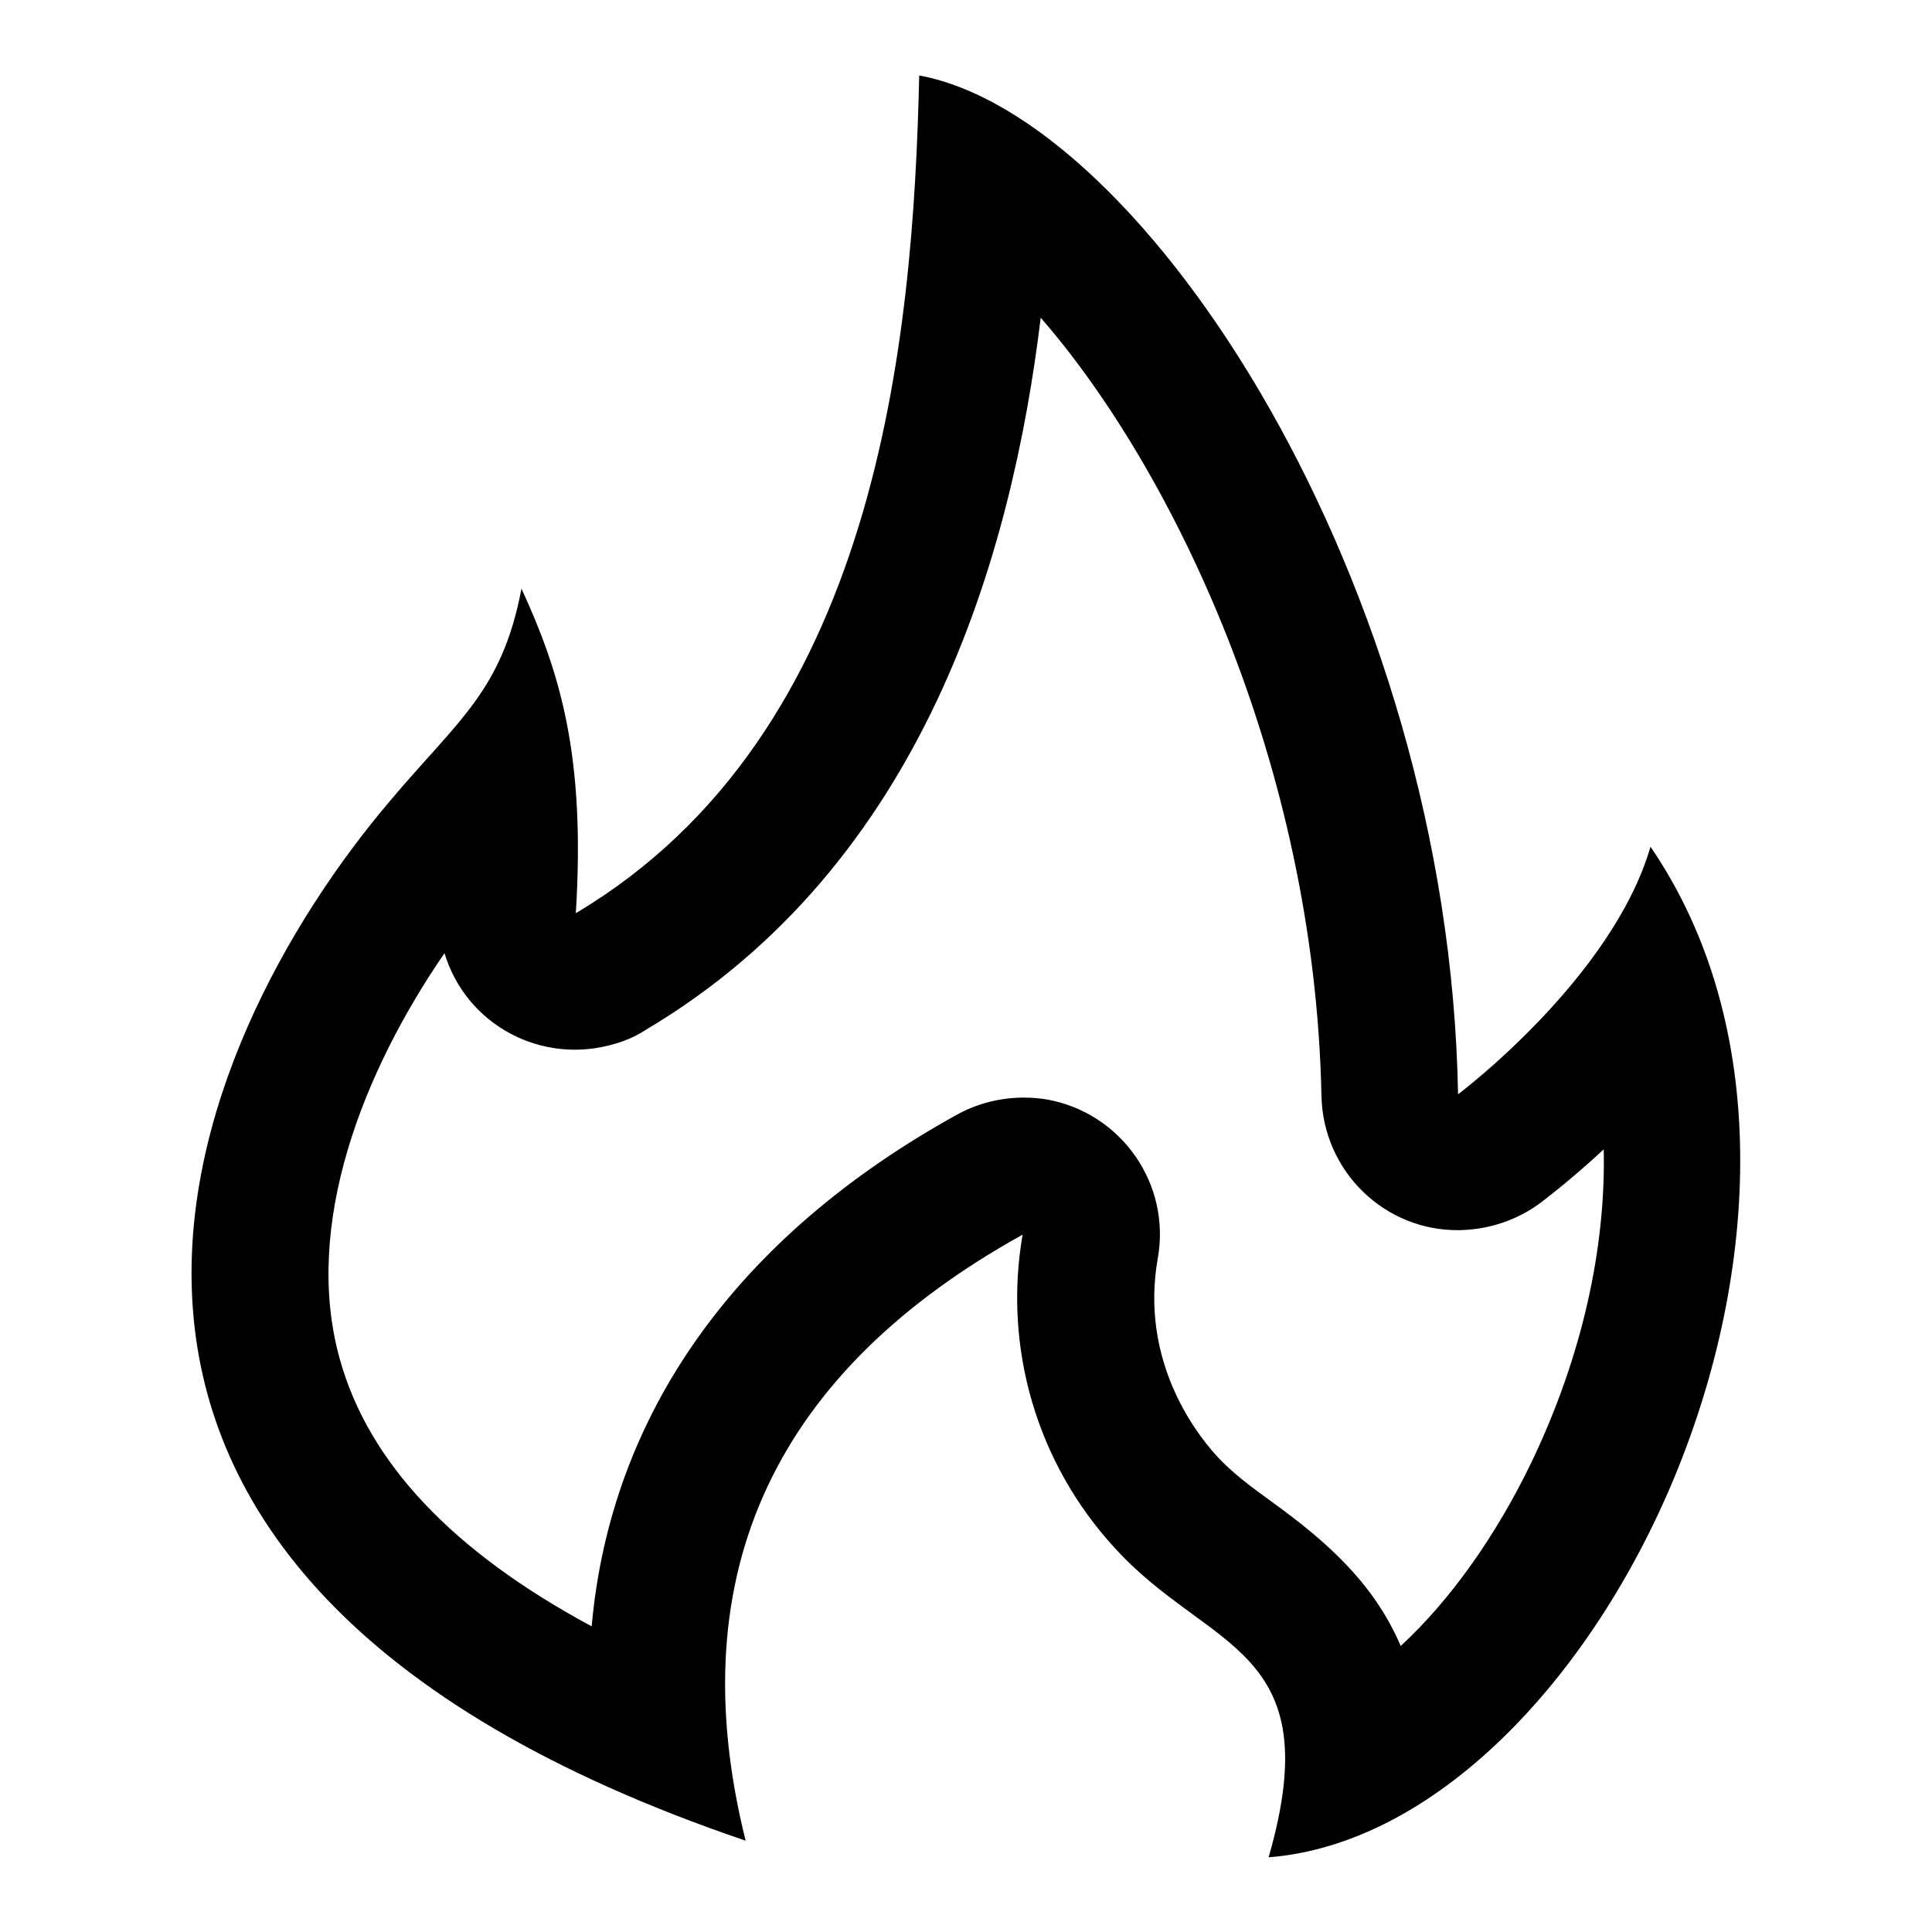 <?xml version="1.0" encoding="utf-8"?>
<!-- Svg Vector Icons : http://www.onlinewebfonts.com/icon -->
<!DOCTYPE svg PUBLIC "-//W3C//DTD SVG 1.1//EN" "http://www.w3.org/Graphics/SVG/1.1/DTD/svg11.dtd">
<svg version="1.1" xmlns="http://www.w3.org/2000/svg" xmlns:xlink="http://www.w3.org/1999/xlink" x="0px" y="0px" viewBox="0 0 256 256" enable-background="new 0 0 256 256" xml:space="preserve">
<g> <path fill="#000000" d="M137.9,42.1c17.5,20.1,36.3,59.1,37.2,103.1c0.2,10,8.4,18,18.4,17.8c3.8-0.1,7.5-1.3,10.6-3.6 c0.9-0.7,4.2-3.2,8.4-7.1c0.3,13.1-2.9,27.5-9.5,41.3c-4.8,10-10.9,18.5-17.4,24.5c-3.6-8.5-10.2-14.1-16.8-18.9 c-2.9-2.1-5.5-4-7.6-6.3c-3.1-3.4-10.1-12.9-7.8-26.1c1.8-9.9-4.8-19.3-14.6-21.1c-4.1-0.7-8.4,0-12,2 c-29.3,16.2-45.9,39.7-48.4,67.8C60,205.6,48.8,193.8,45,180c-4.9-17.7,3.1-38,13.9-53.7c2.9,9.6,13,14.9,22.6,12 c1.4-0.4,2.8-1,4-1.8C122.5,114.6,134.1,73.4,137.9,42.1 M121.8,10c-0.8,35.3-5.5,87.2-45.5,111c1.3-20.9-2.1-31.9-7.2-43 c-2.6,13.6-8.3,17.3-17.4,28.1C24.6,138-6.6,208.1,98.8,243.9c-9-36.1,4.6-62.5,36.7-80.3c-2.6,15,1.9,30.3,12.2,41.5 c12.4,13.7,28.5,12.9,20.4,41c43.8-3.4,82.9-86.7,50.6-133.9c-5.1,17.5-25.5,32.8-25.5,32.8C192,77.2,151.6,15.5,121.8,10z"/></g>
</svg>